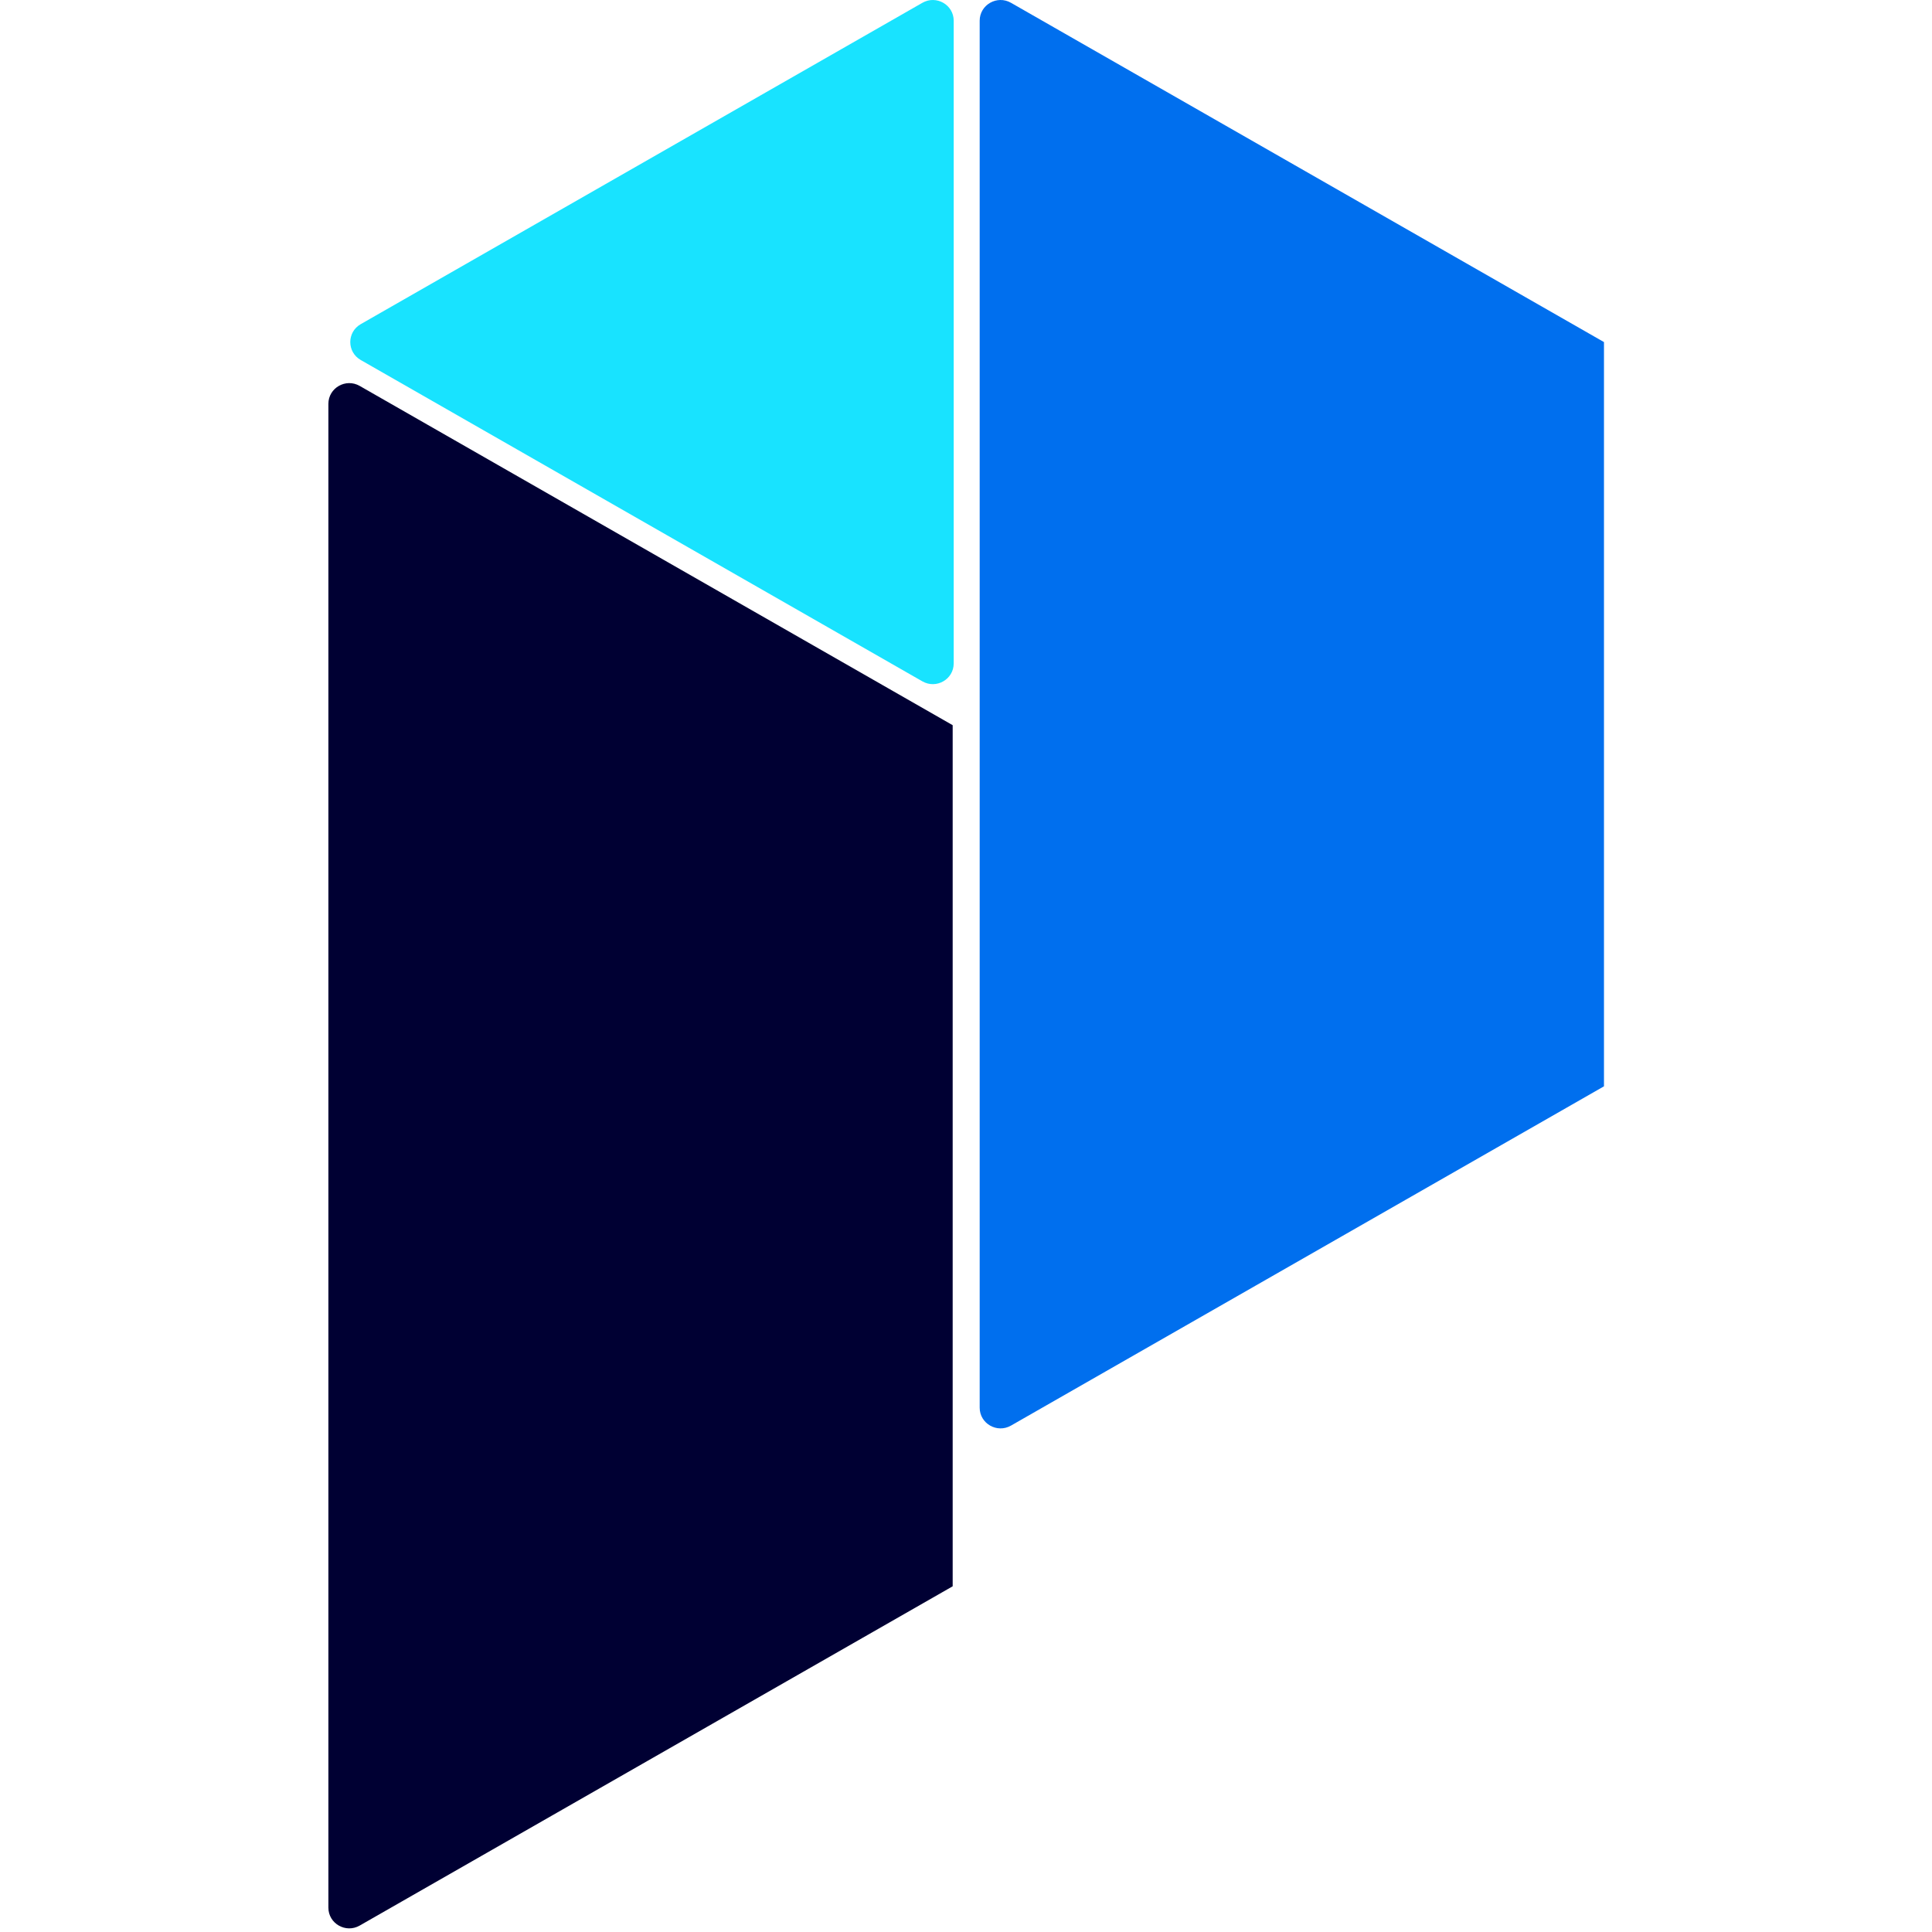 <svg xmlns="http://www.w3.org/2000/svg" viewBox="0 0 353 353"><path fill="#003" d="M174.066 289.835V132.502L65.721 70.512C63.178 69.057 60 70.876 60 73.785v274.767c0 2.91 3.178 4.728 5.72 3.273l108.346-61.99Z"/><path fill="#006FEE" d="M293.066 62.502 184.721.512C182.178-.943 179 .876 179 3.785V257.2c0 2.91 3.178 4.728 5.721 3.273l108.345-61.99V62.503Z"/><path fill="#18E3FF" d="M65.907 65.775c-2.543-1.455-2.543-5.091 0-6.546L168.532.512c2.542-1.455 5.72.364 5.72 3.273v117.434c0 2.91-3.178 4.728-5.72 3.273L65.907 65.775Z"/></svg>